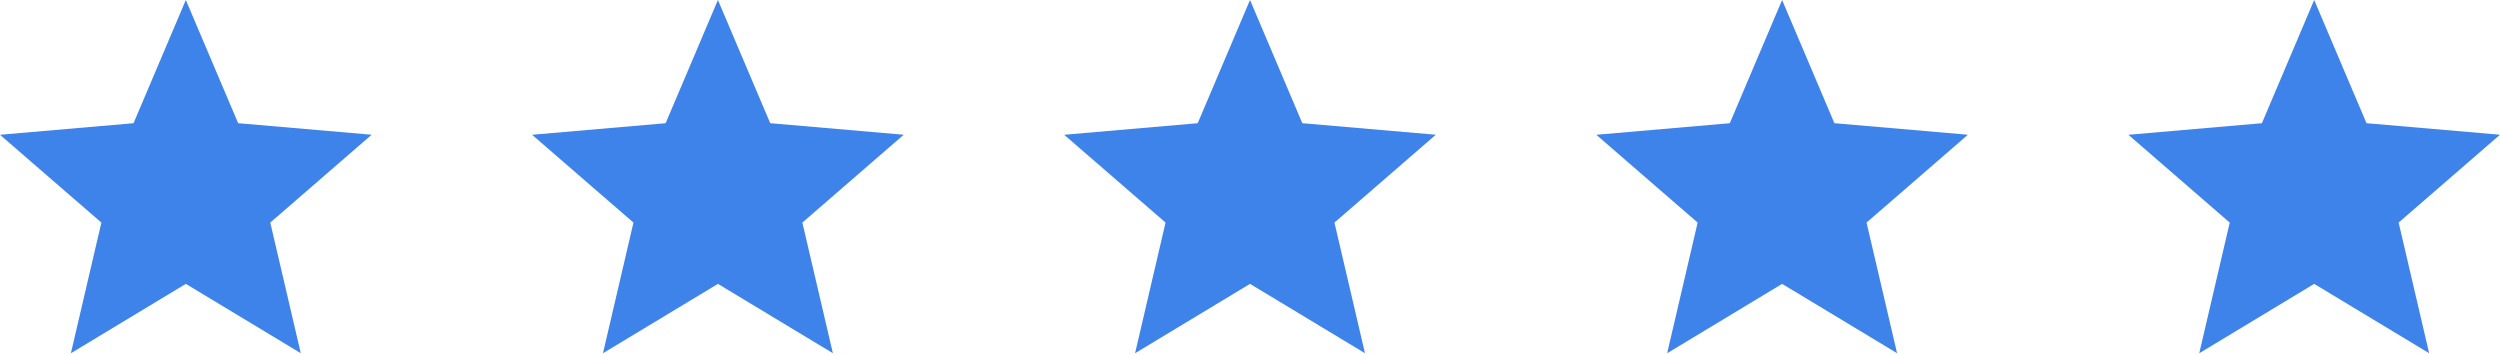 <svg width="141" height="20" viewBox="0 0 141 20" fill="none" xmlns="http://www.w3.org/2000/svg">
<path d="M3.998 19.922L5.718 12.554L0 7.601L7.531 6.949L10.481 0L13.431 6.948L20.96 7.599L15.243 12.553L16.964 19.92L10.481 16.01L3.998 19.922Z" fill="#3E83EA"/>
<path d="M34.008 19.922L35.727 12.554L30.01 7.601L37.541 6.949L40.491 0L43.441 6.948L50.971 7.599L45.253 12.553L46.974 19.92L40.491 16.01L34.008 19.922Z" fill="#3E83EA"/>
<path d="M64.018 19.922L65.737 12.554L60.02 7.601L67.551 6.949L70.501 0L73.45 6.948L80.98 7.599L75.263 12.553L76.984 19.92L70.501 16.01L64.018 19.922Z" fill="#3E83EA"/>
<path d="M94.028 19.922L95.747 12.554L90.03 7.601L97.561 6.949L100.511 0L103.46 6.948L110.99 7.599L105.273 12.553L106.994 19.92L100.511 16.01L94.028 19.922Z" fill="#3E83EA"/>
<path d="M124.038 19.922L125.757 12.554L120.04 7.601L127.571 6.949L130.52 0L133.47 6.948L141 7.599L135.283 12.553L137.003 19.92L130.52 16.01L124.038 19.922Z" fill="#3E83EA"/>
</svg>
